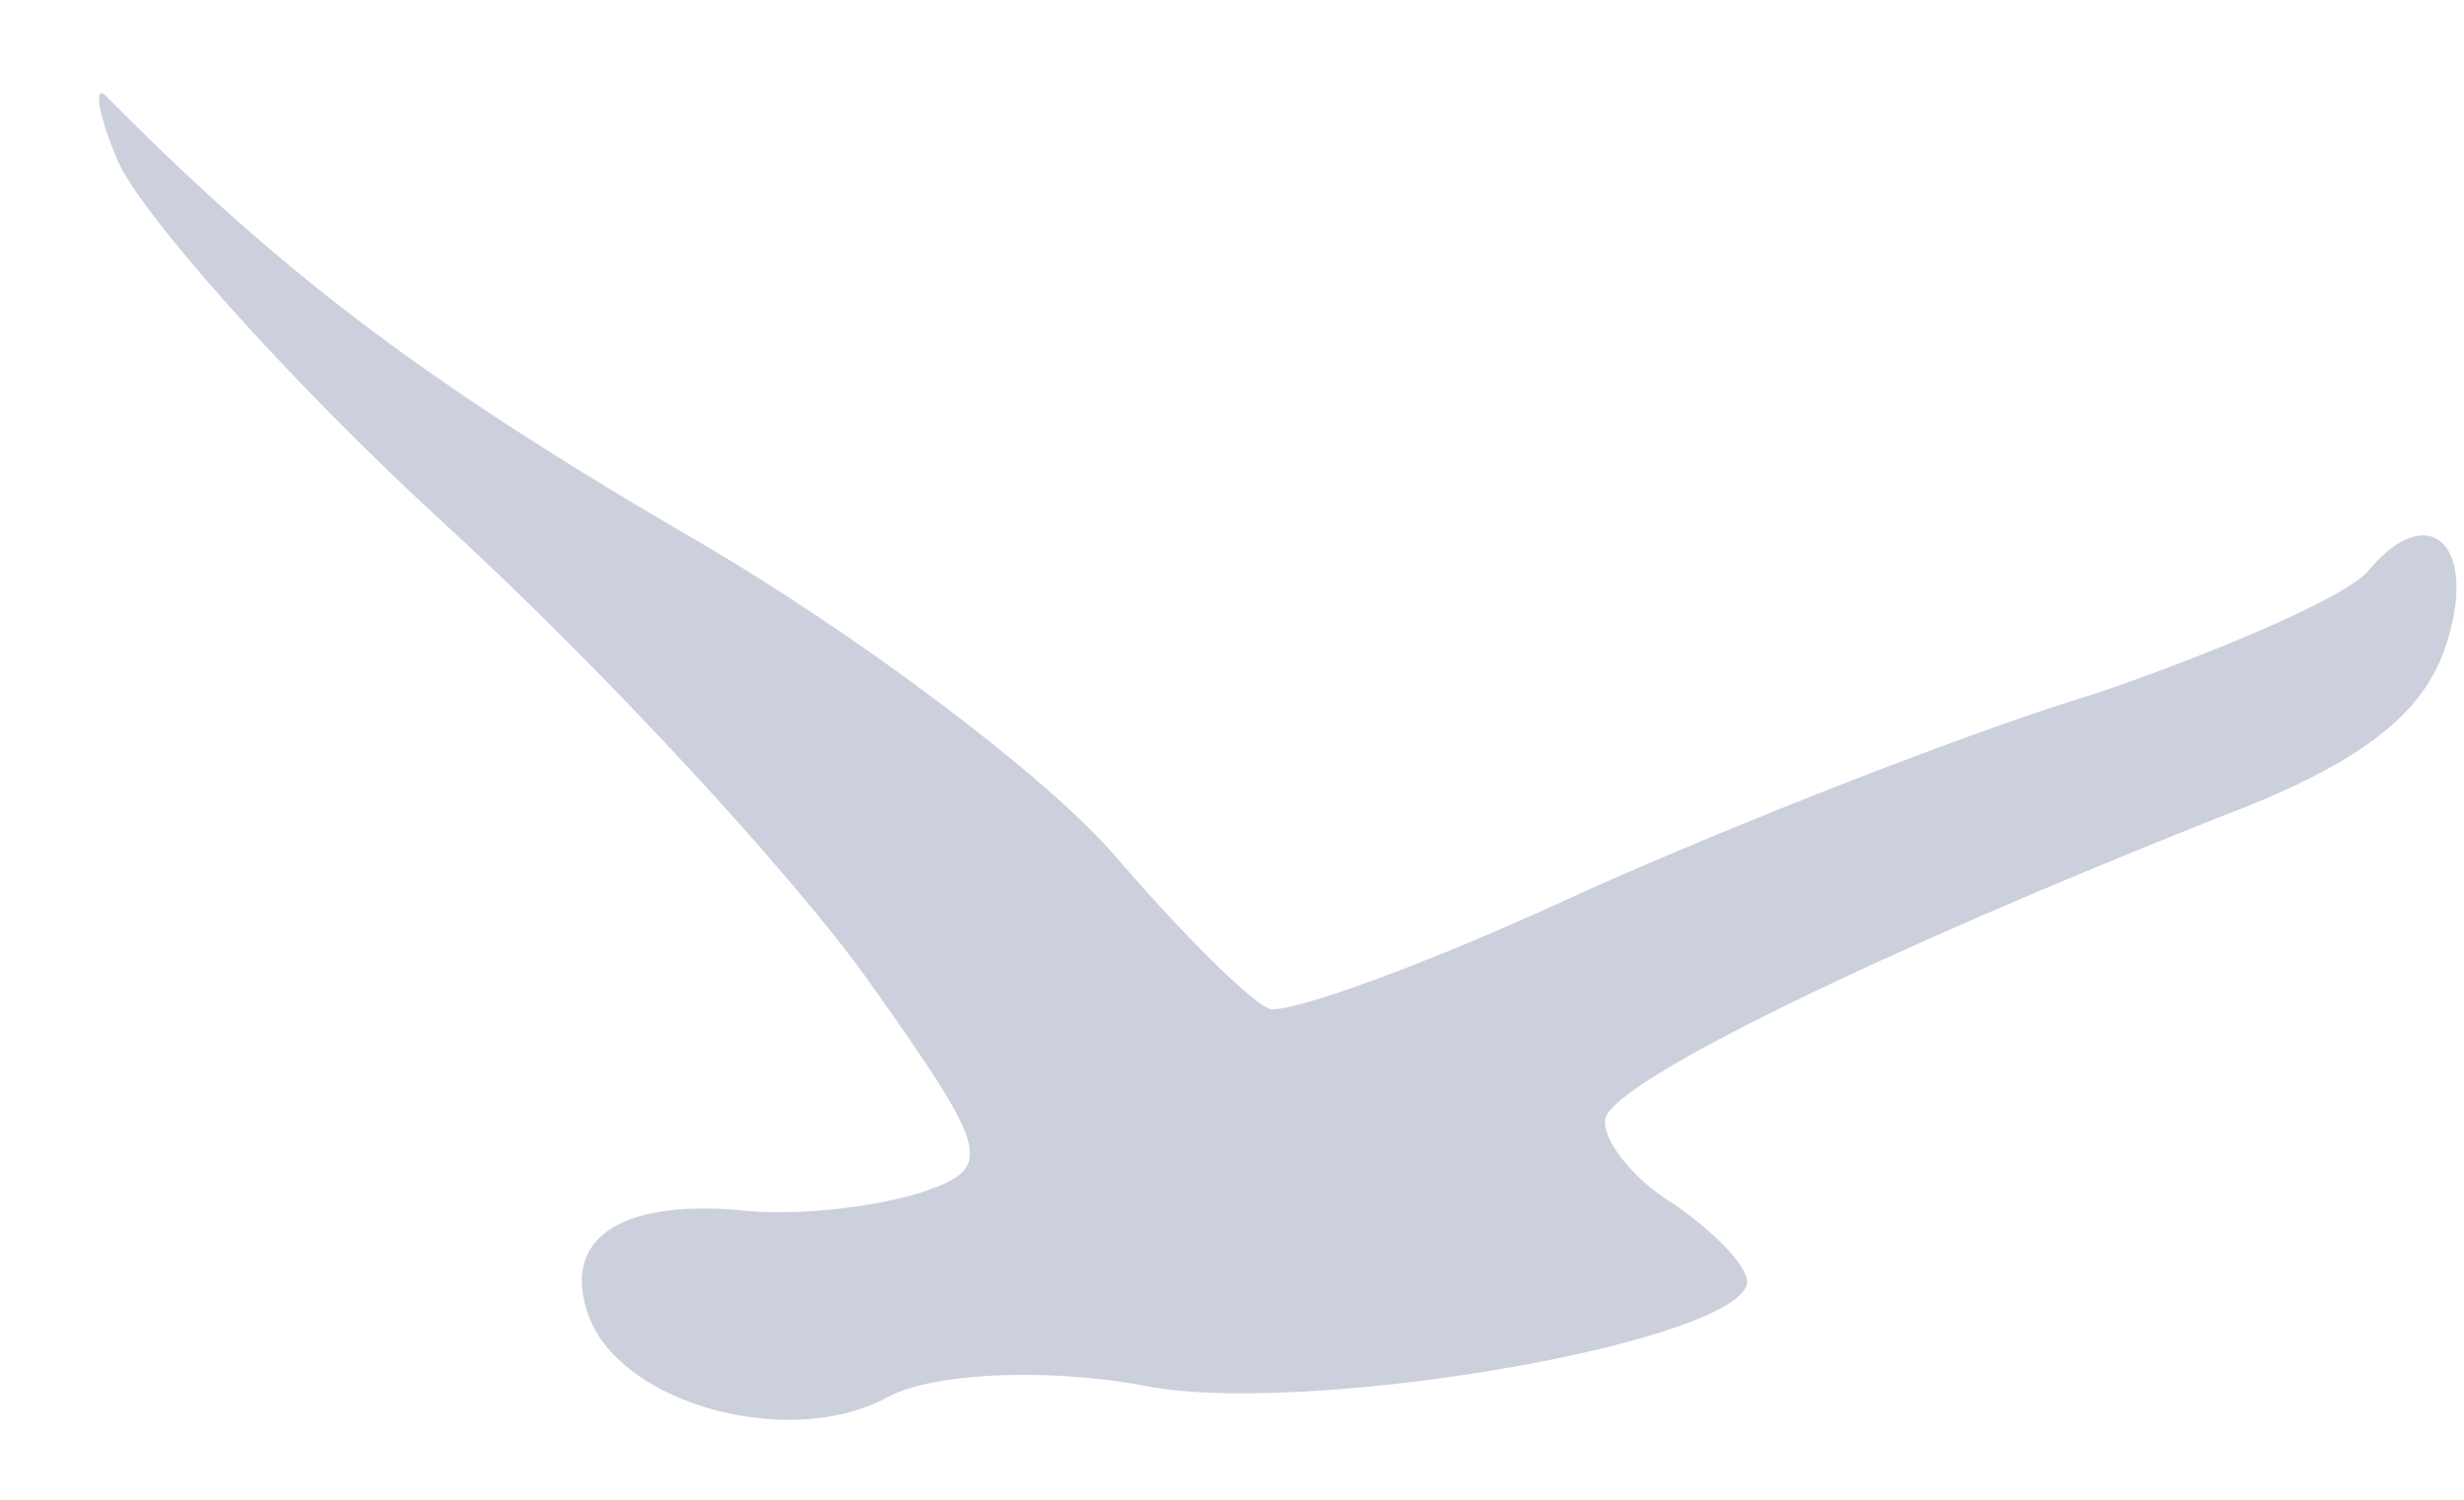 <svg width="23" height="14" viewBox="0 0 23 14" fill="none" xmlns="http://www.w3.org/2000/svg">
<path d="M22.106 5.329C21.915 5.56 20.777 6.056 19.596 6.463C18.393 6.825 16.241 7.674 14.791 8.321C13.329 9.002 12.014 9.474 11.848 9.416C11.682 9.359 11.045 8.73 10.41 7.991C9.774 7.252 7.979 5.889 6.336 4.949C3.865 3.5 2.578 2.497 1.008 0.915C0.876 0.759 0.895 1.025 1.101 1.504C1.307 1.983 2.666 3.529 4.161 4.9C5.655 6.27 7.41 8.176 8.11 9.16C9.258 10.781 9.29 10.903 8.576 11.139C8.12 11.277 7.386 11.357 6.887 11.295C5.767 11.204 5.23 11.574 5.5 12.298C5.813 13.111 7.373 13.54 8.289 13.041C8.702 12.814 9.757 12.771 10.633 12.926C12.083 13.243 16.109 12.56 16.304 11.998C16.35 11.865 16.054 11.54 15.635 11.247C15.205 10.987 14.932 10.595 14.989 10.43C15.116 10.066 17.571 8.876 20.715 7.629C21.997 7.146 22.602 6.688 22.82 6.059C23.152 5.098 22.68 4.638 22.106 5.329Z" fill="#001751" fill-opacity="0.2"/>
</svg>
